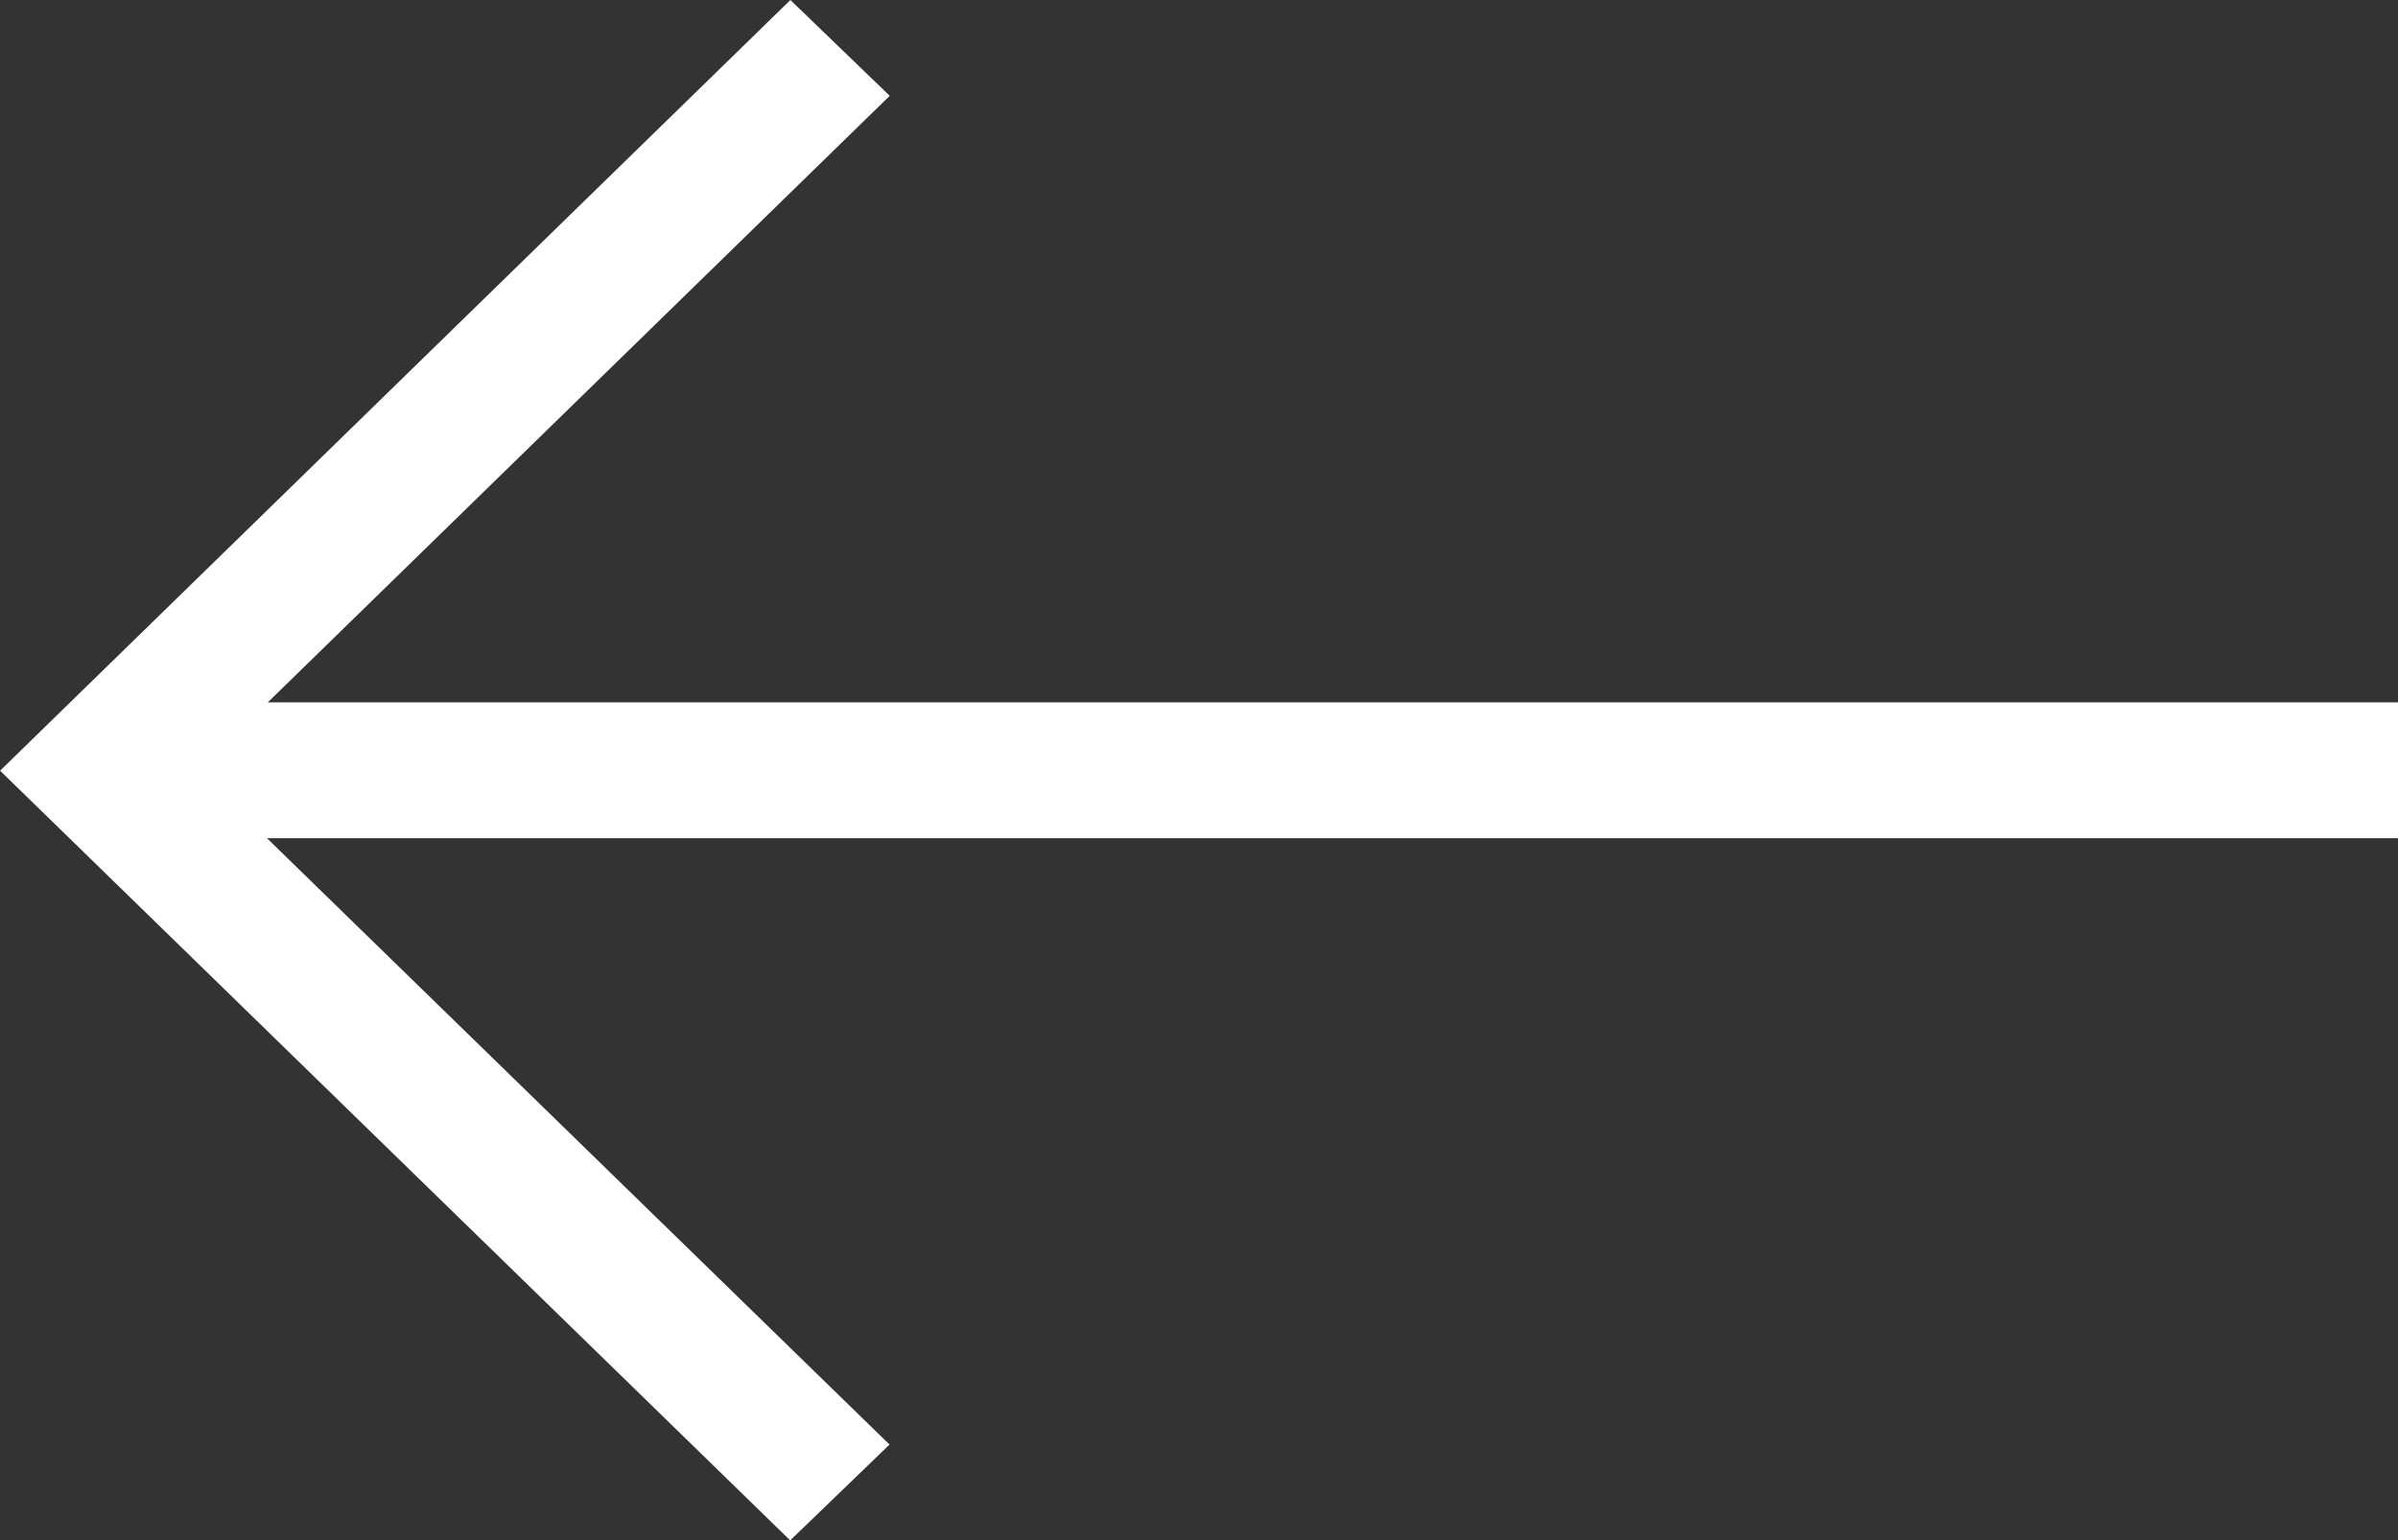 <svg xmlns="http://www.w3.org/2000/svg" width="24.144" height="15.514"><rect width="100%" height="100%" fill="#333333" stroke="none"/><path data-name="Path 5933" d="M7.958 0l1 .965-6.262 6.109h21.448v1.368H2.688l6.268 6.107-1 .965L.001 7.762z" fill="#fff"/></svg>